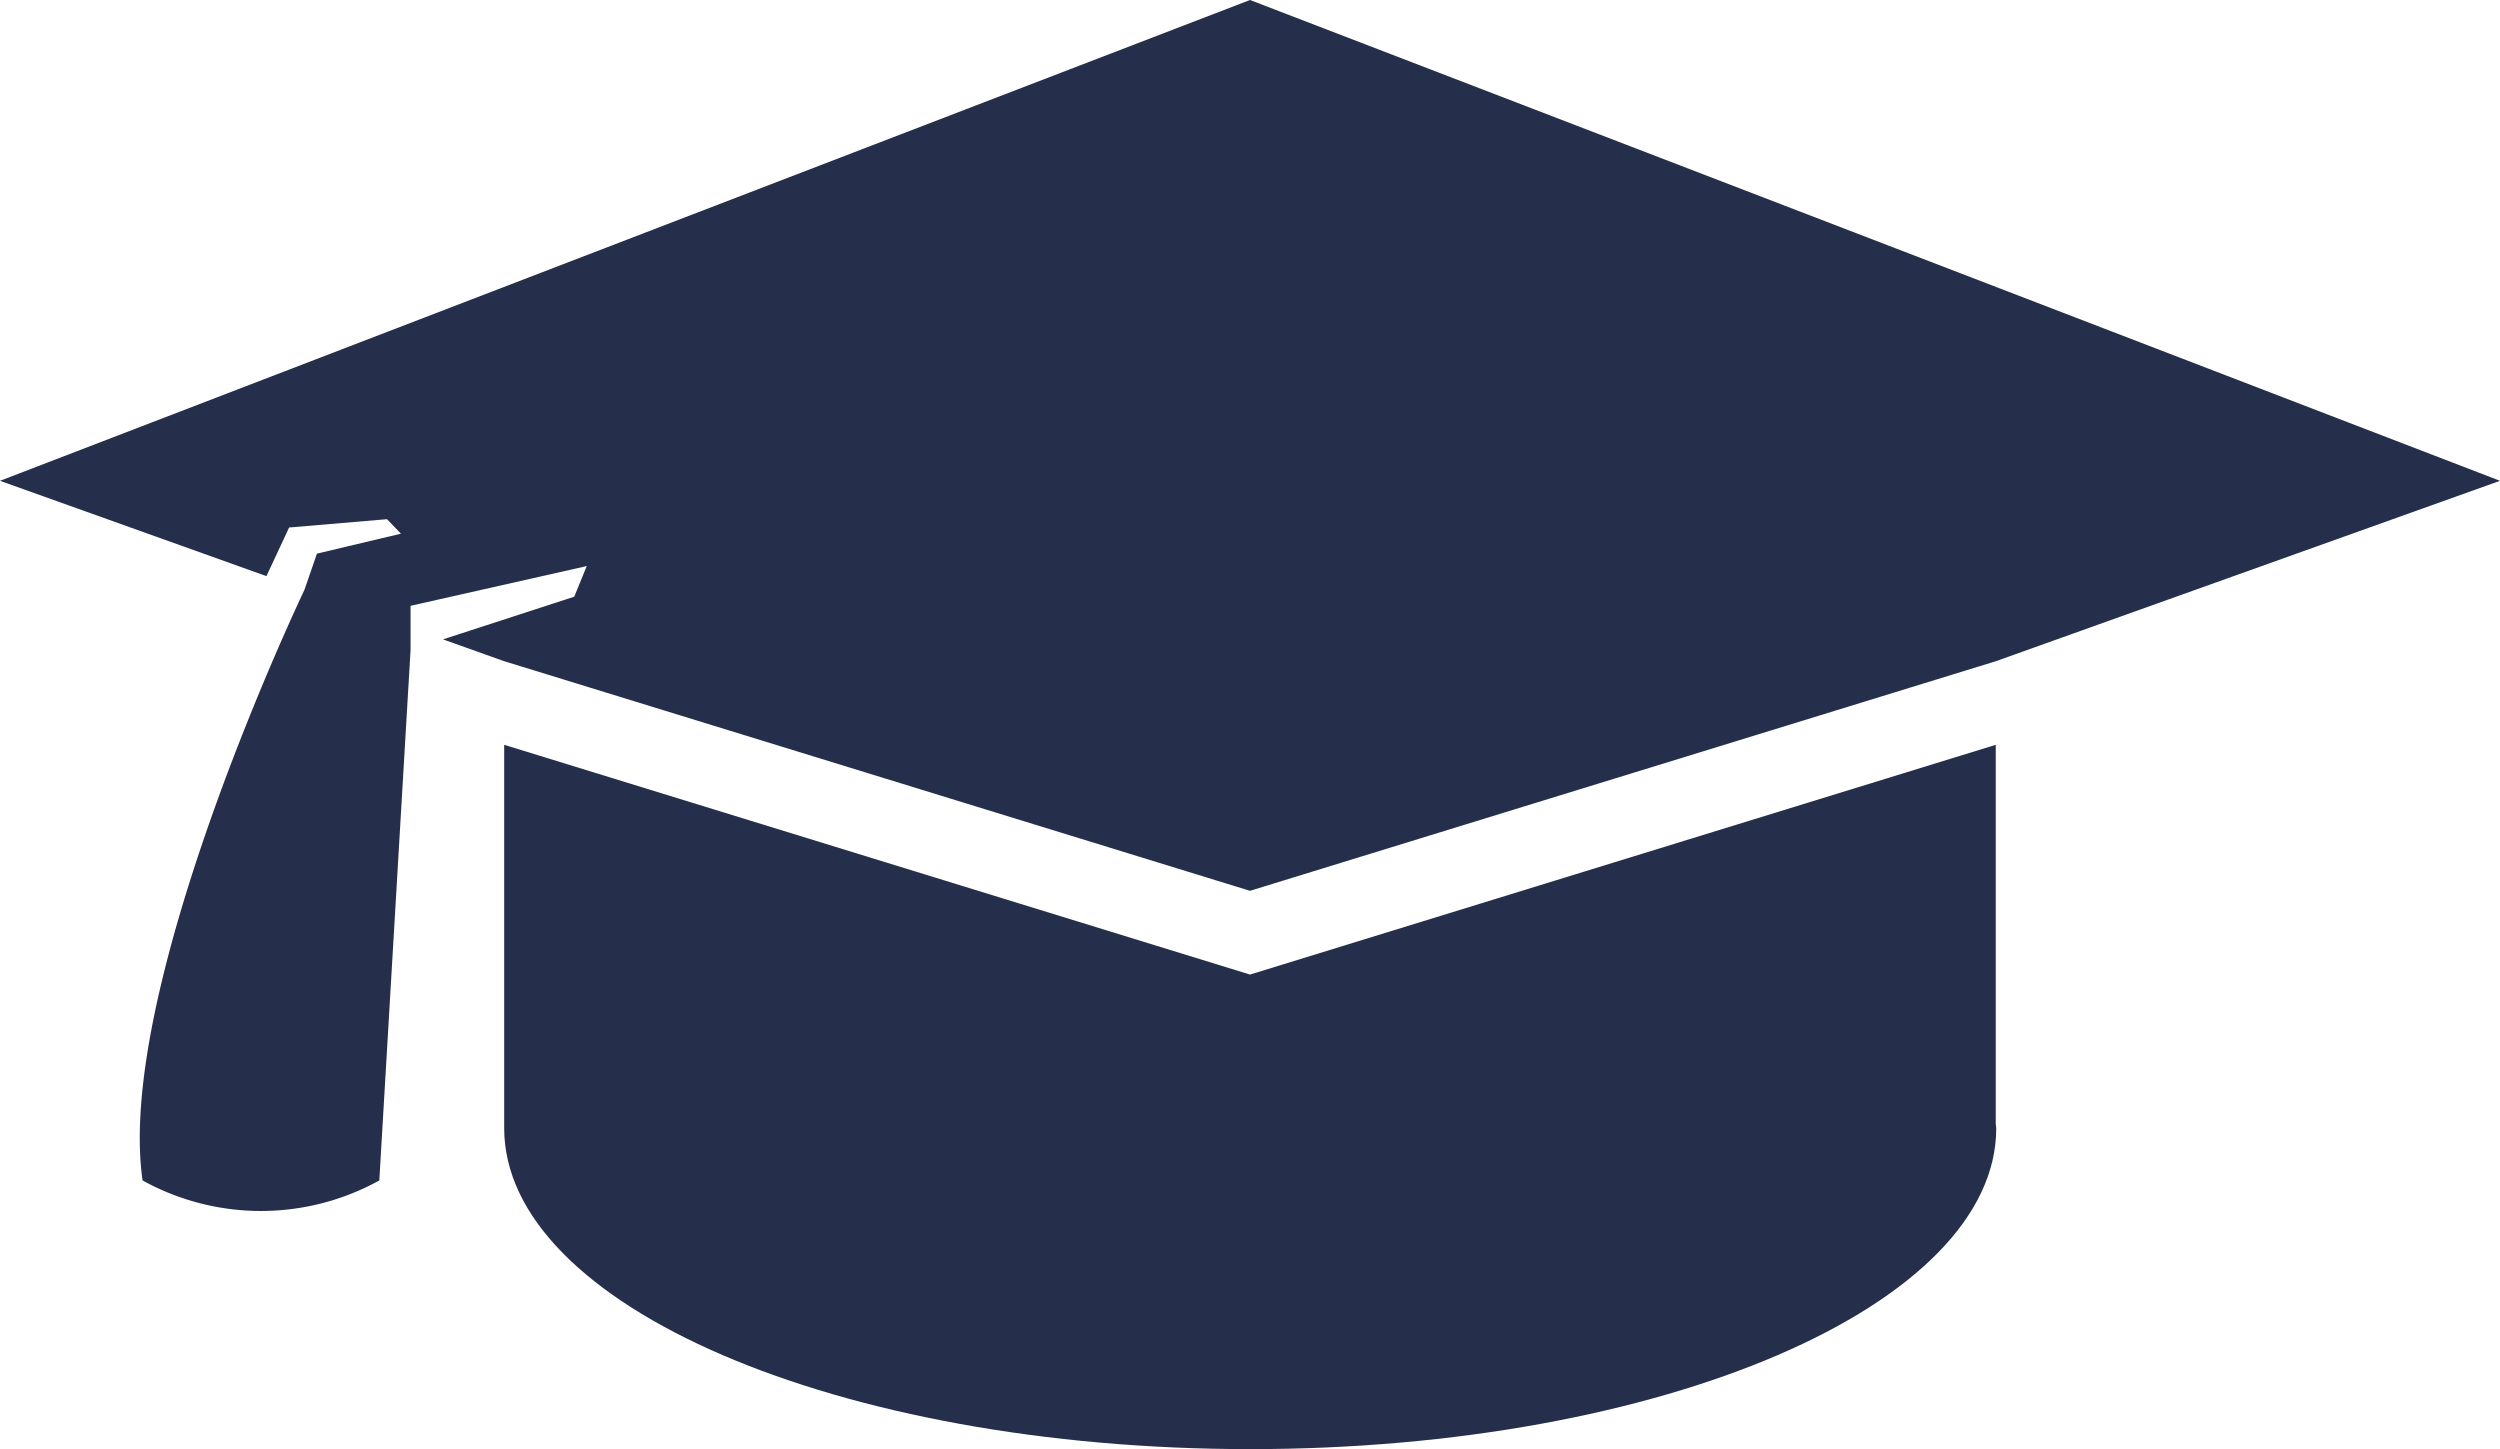 <?xml version="1.0" encoding="UTF-8"?>
<svg xmlns="http://www.w3.org/2000/svg" width="40" height="23.186" viewBox="0 0 40 23.186">
  <g id="icon_learners_blue" data-name="icon/learners_blue" transform="translate(-38 -44.407)">
    <path id="Path_150" data-name="Path 150" d="M58,60,46.067,56.324v6.134c0,2.836,5.344,5.135,11.936,5.135s11.937-2.3,11.937-5.135c0-.022-.007-.045-.008-.067V56.324Z" fill="#252f4b"></path>
    <path id="Path_151" data-name="Path 151" d="M38,52.1l4.263,1.525.363-.778,1.566-.133.223.232-1.344.319-.2.58s-3.035,6.345-2.59,9.449a3.915,3.915,0,0,0,3.788,0l.5-8.487V54.1l2.819-.636-.2.49-2.1.683.972.347L58,58.66l11.932-3.673L78,52.1,58,44.407Z" fill="#252f4b"></path>
  </g>
</svg>

